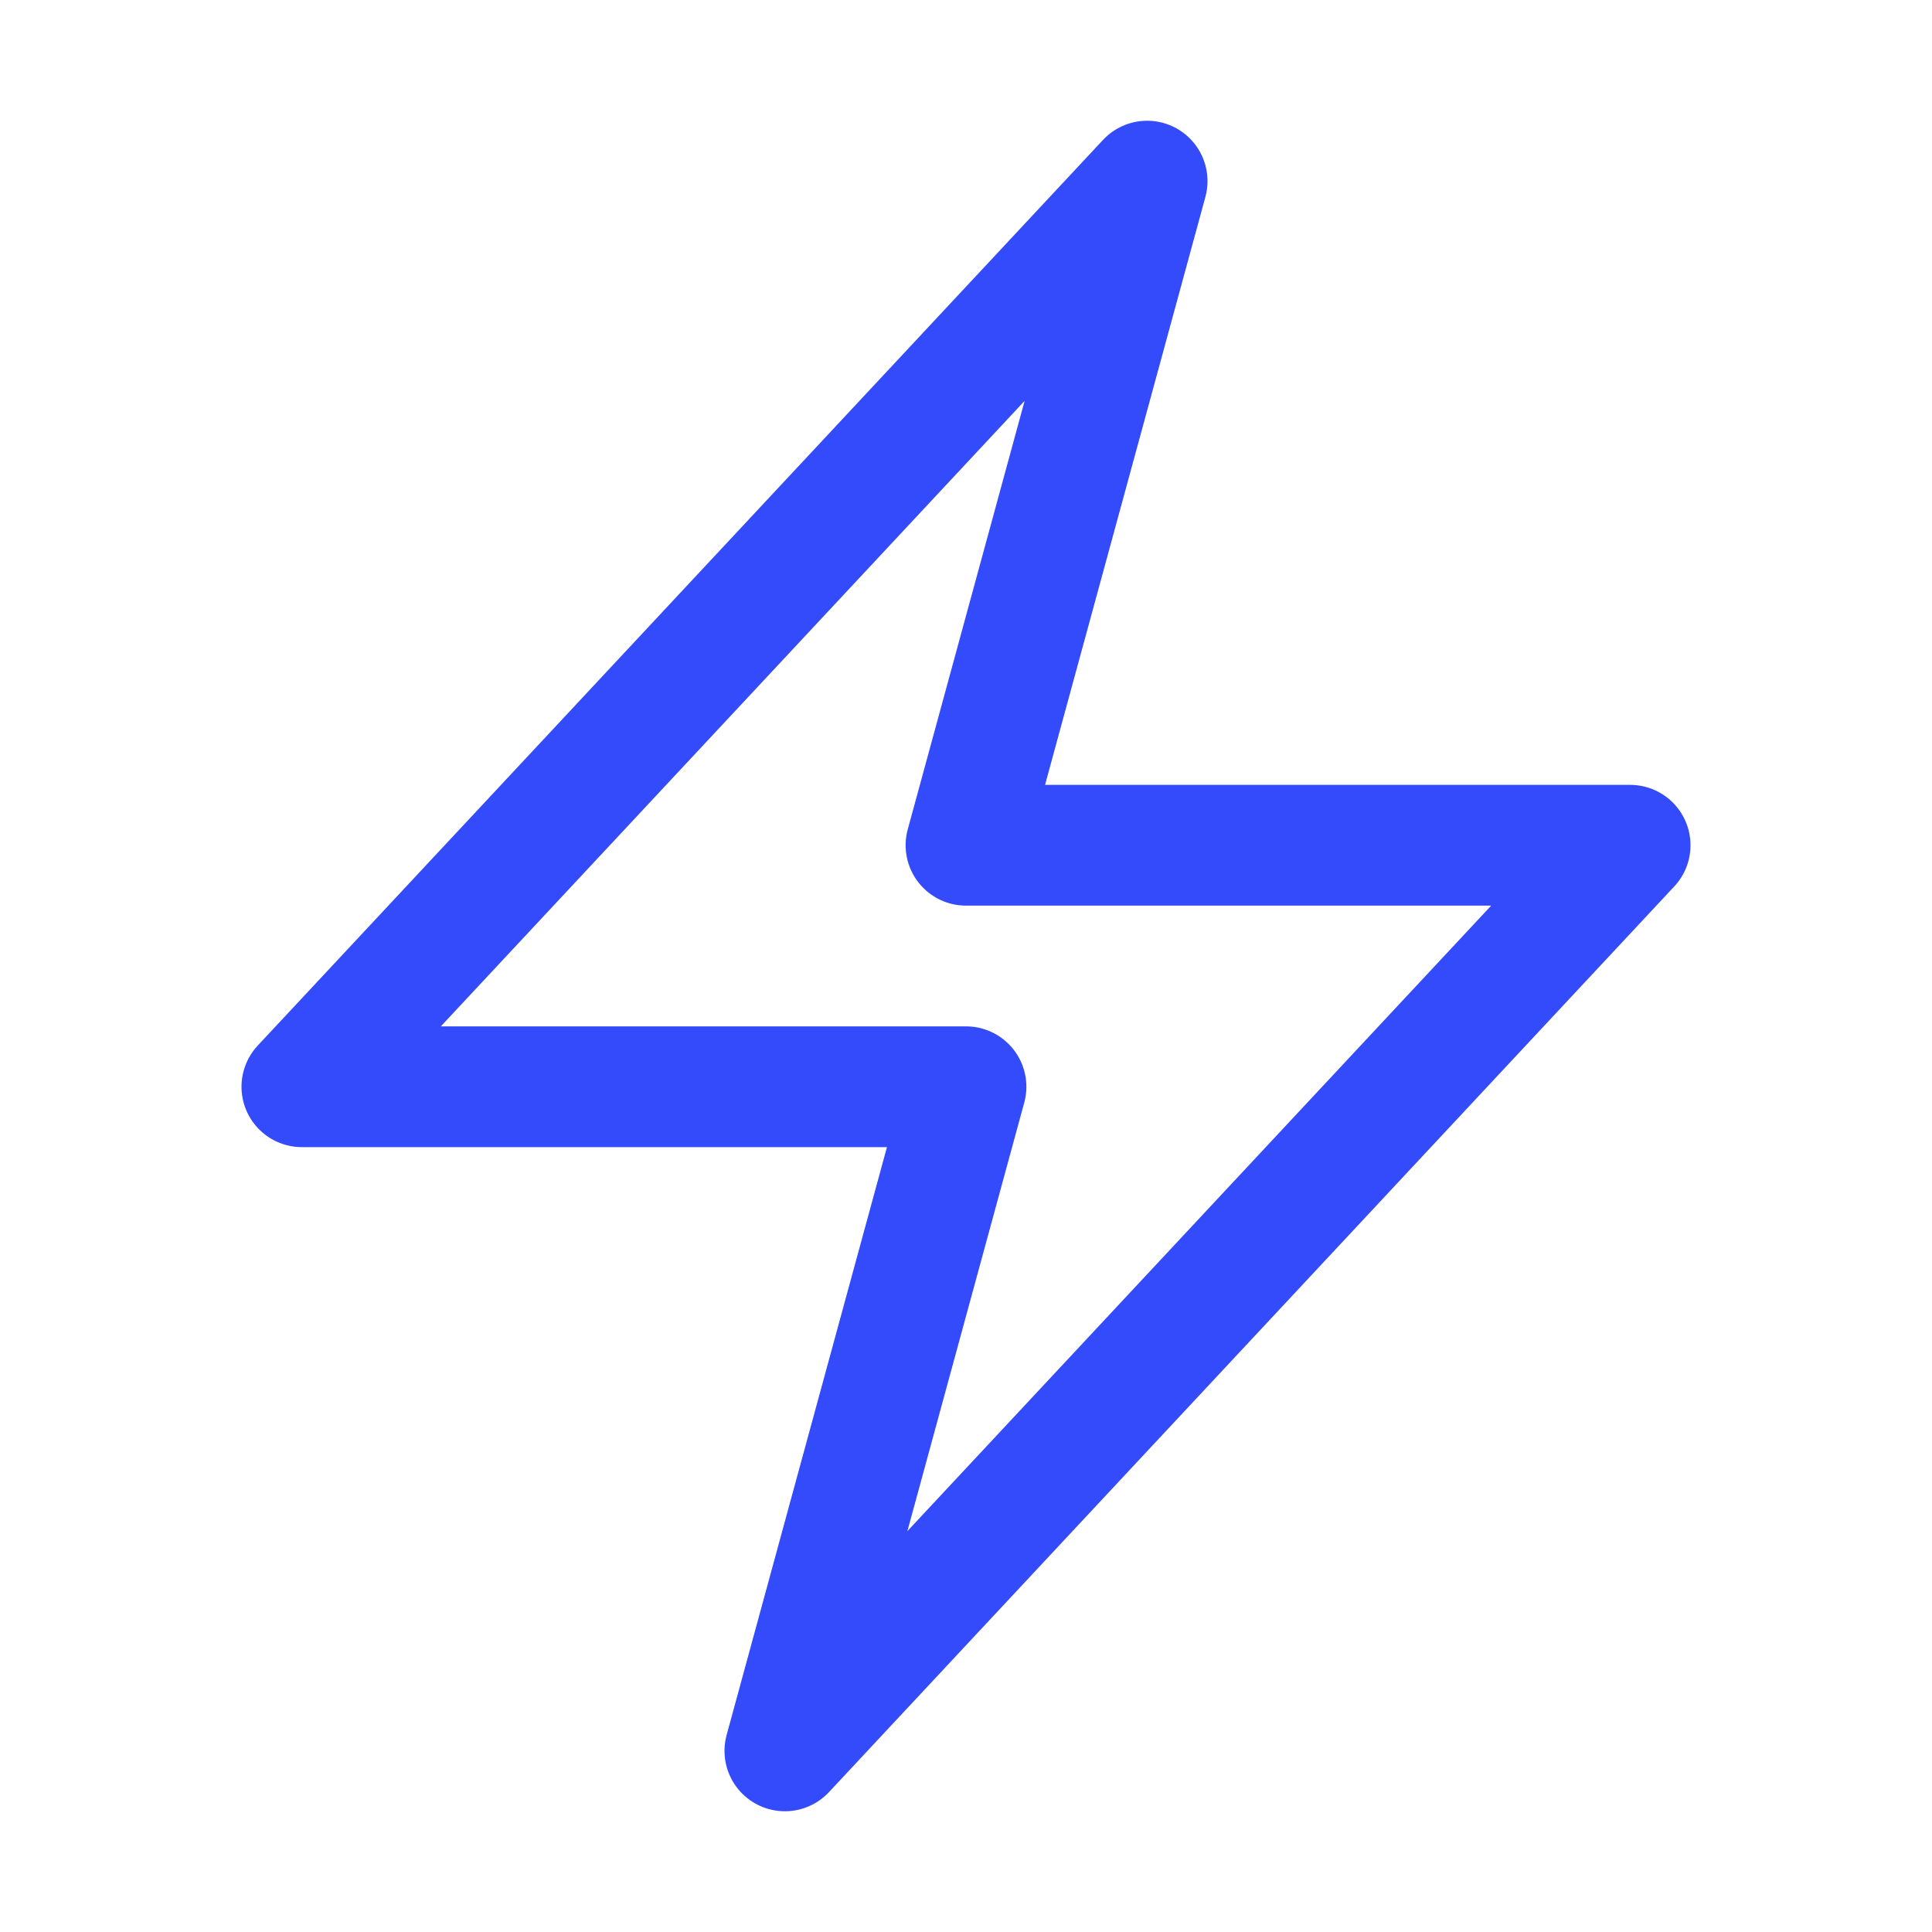 <svg xmlns="http://www.w3.org/2000/svg" viewBox="0 0 40 40" fill="none">
  <path stroke="#334BFA" stroke-linecap="round" stroke-linejoin="round" stroke-width="2.5" d="M6.25 22.5l17.5-18.75L20 17.5h13.75l-17.5 18.75L20 22.5H6.25z"/>
</svg>